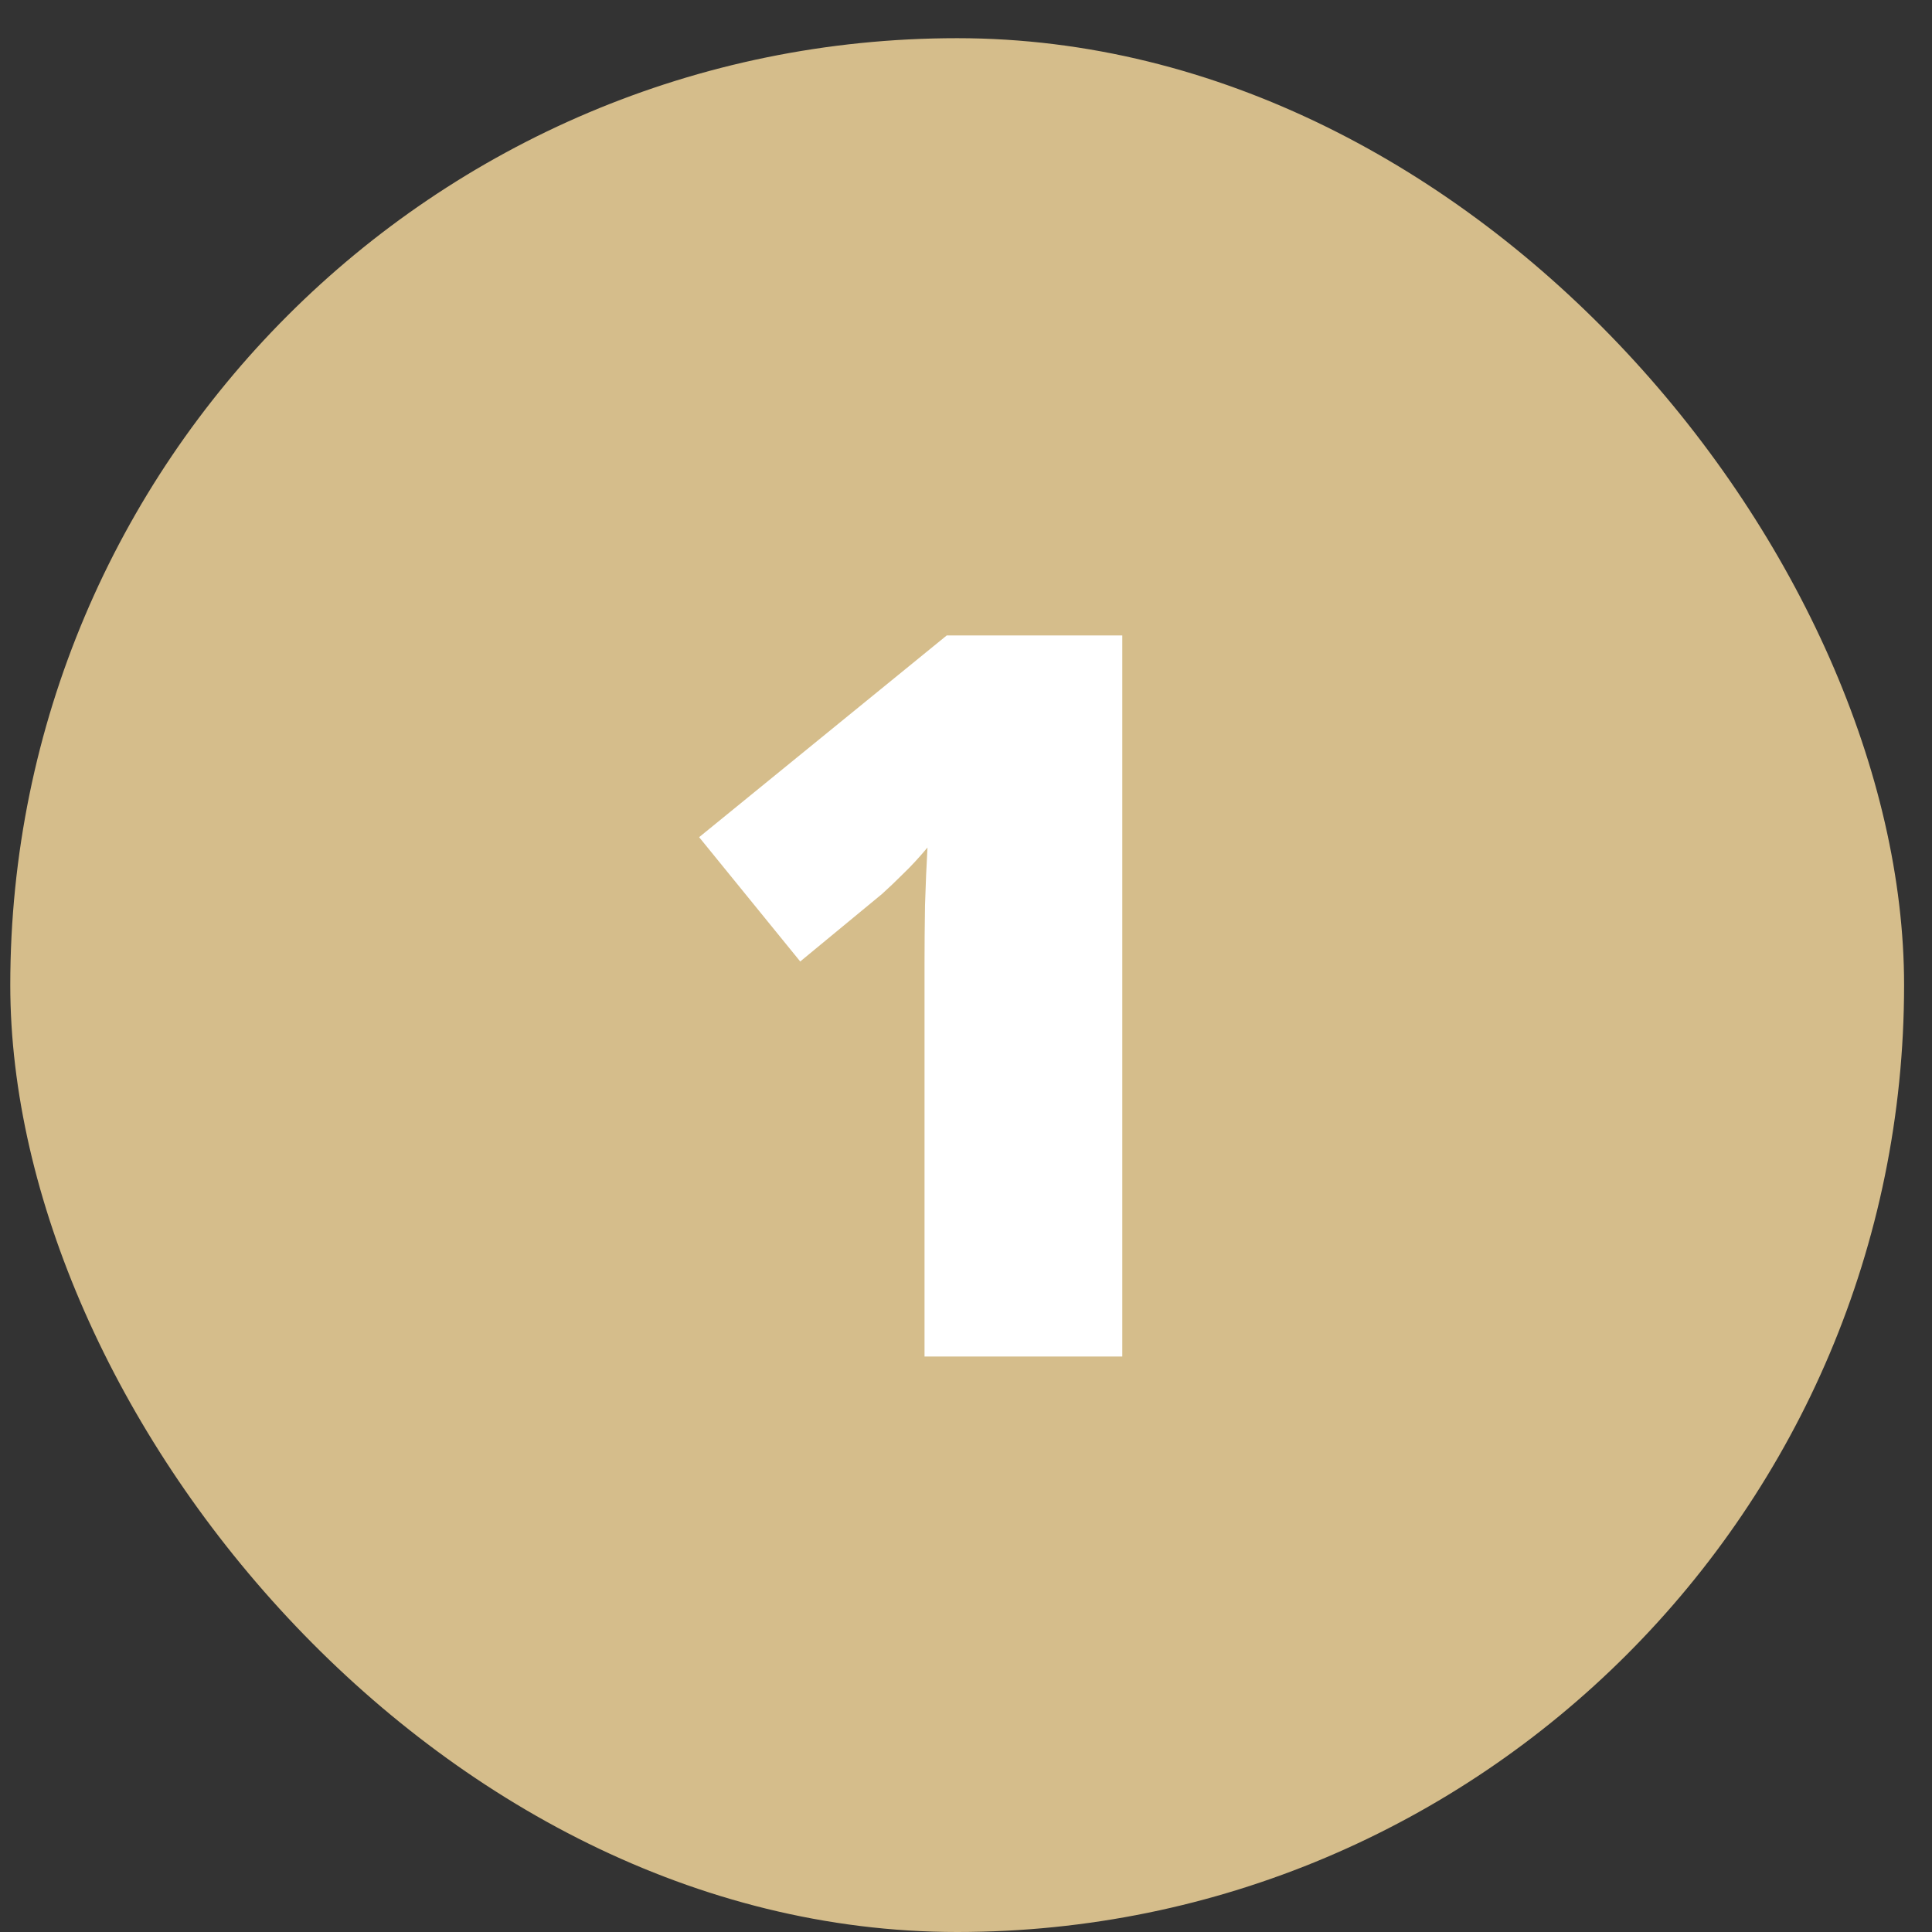 <?xml version="1.0" encoding="UTF-8"?> <svg xmlns="http://www.w3.org/2000/svg" width="47" height="47" viewBox="0 0 47 47" fill="none"><rect x="0" y="0" width="47" height="47" fill="#333333" stroke="none"/><rect x="0.25" y="0.929" width="46.071" height="46.071" rx="23.036" fill="#D5BD8B"></rect><path d="M27.302 33H22.491V24.326C22.491 24.166 22.491 23.874 22.491 23.45C22.491 23.018 22.495 22.542 22.503 22.022C22.519 21.502 22.539 21.034 22.563 20.618C22.355 20.866 22.159 21.078 21.975 21.254C21.799 21.43 21.627 21.594 21.459 21.746L19.467 23.39L17.008 20.366L23.031 15.459H27.302V33Z" fill="white"></path></svg> 